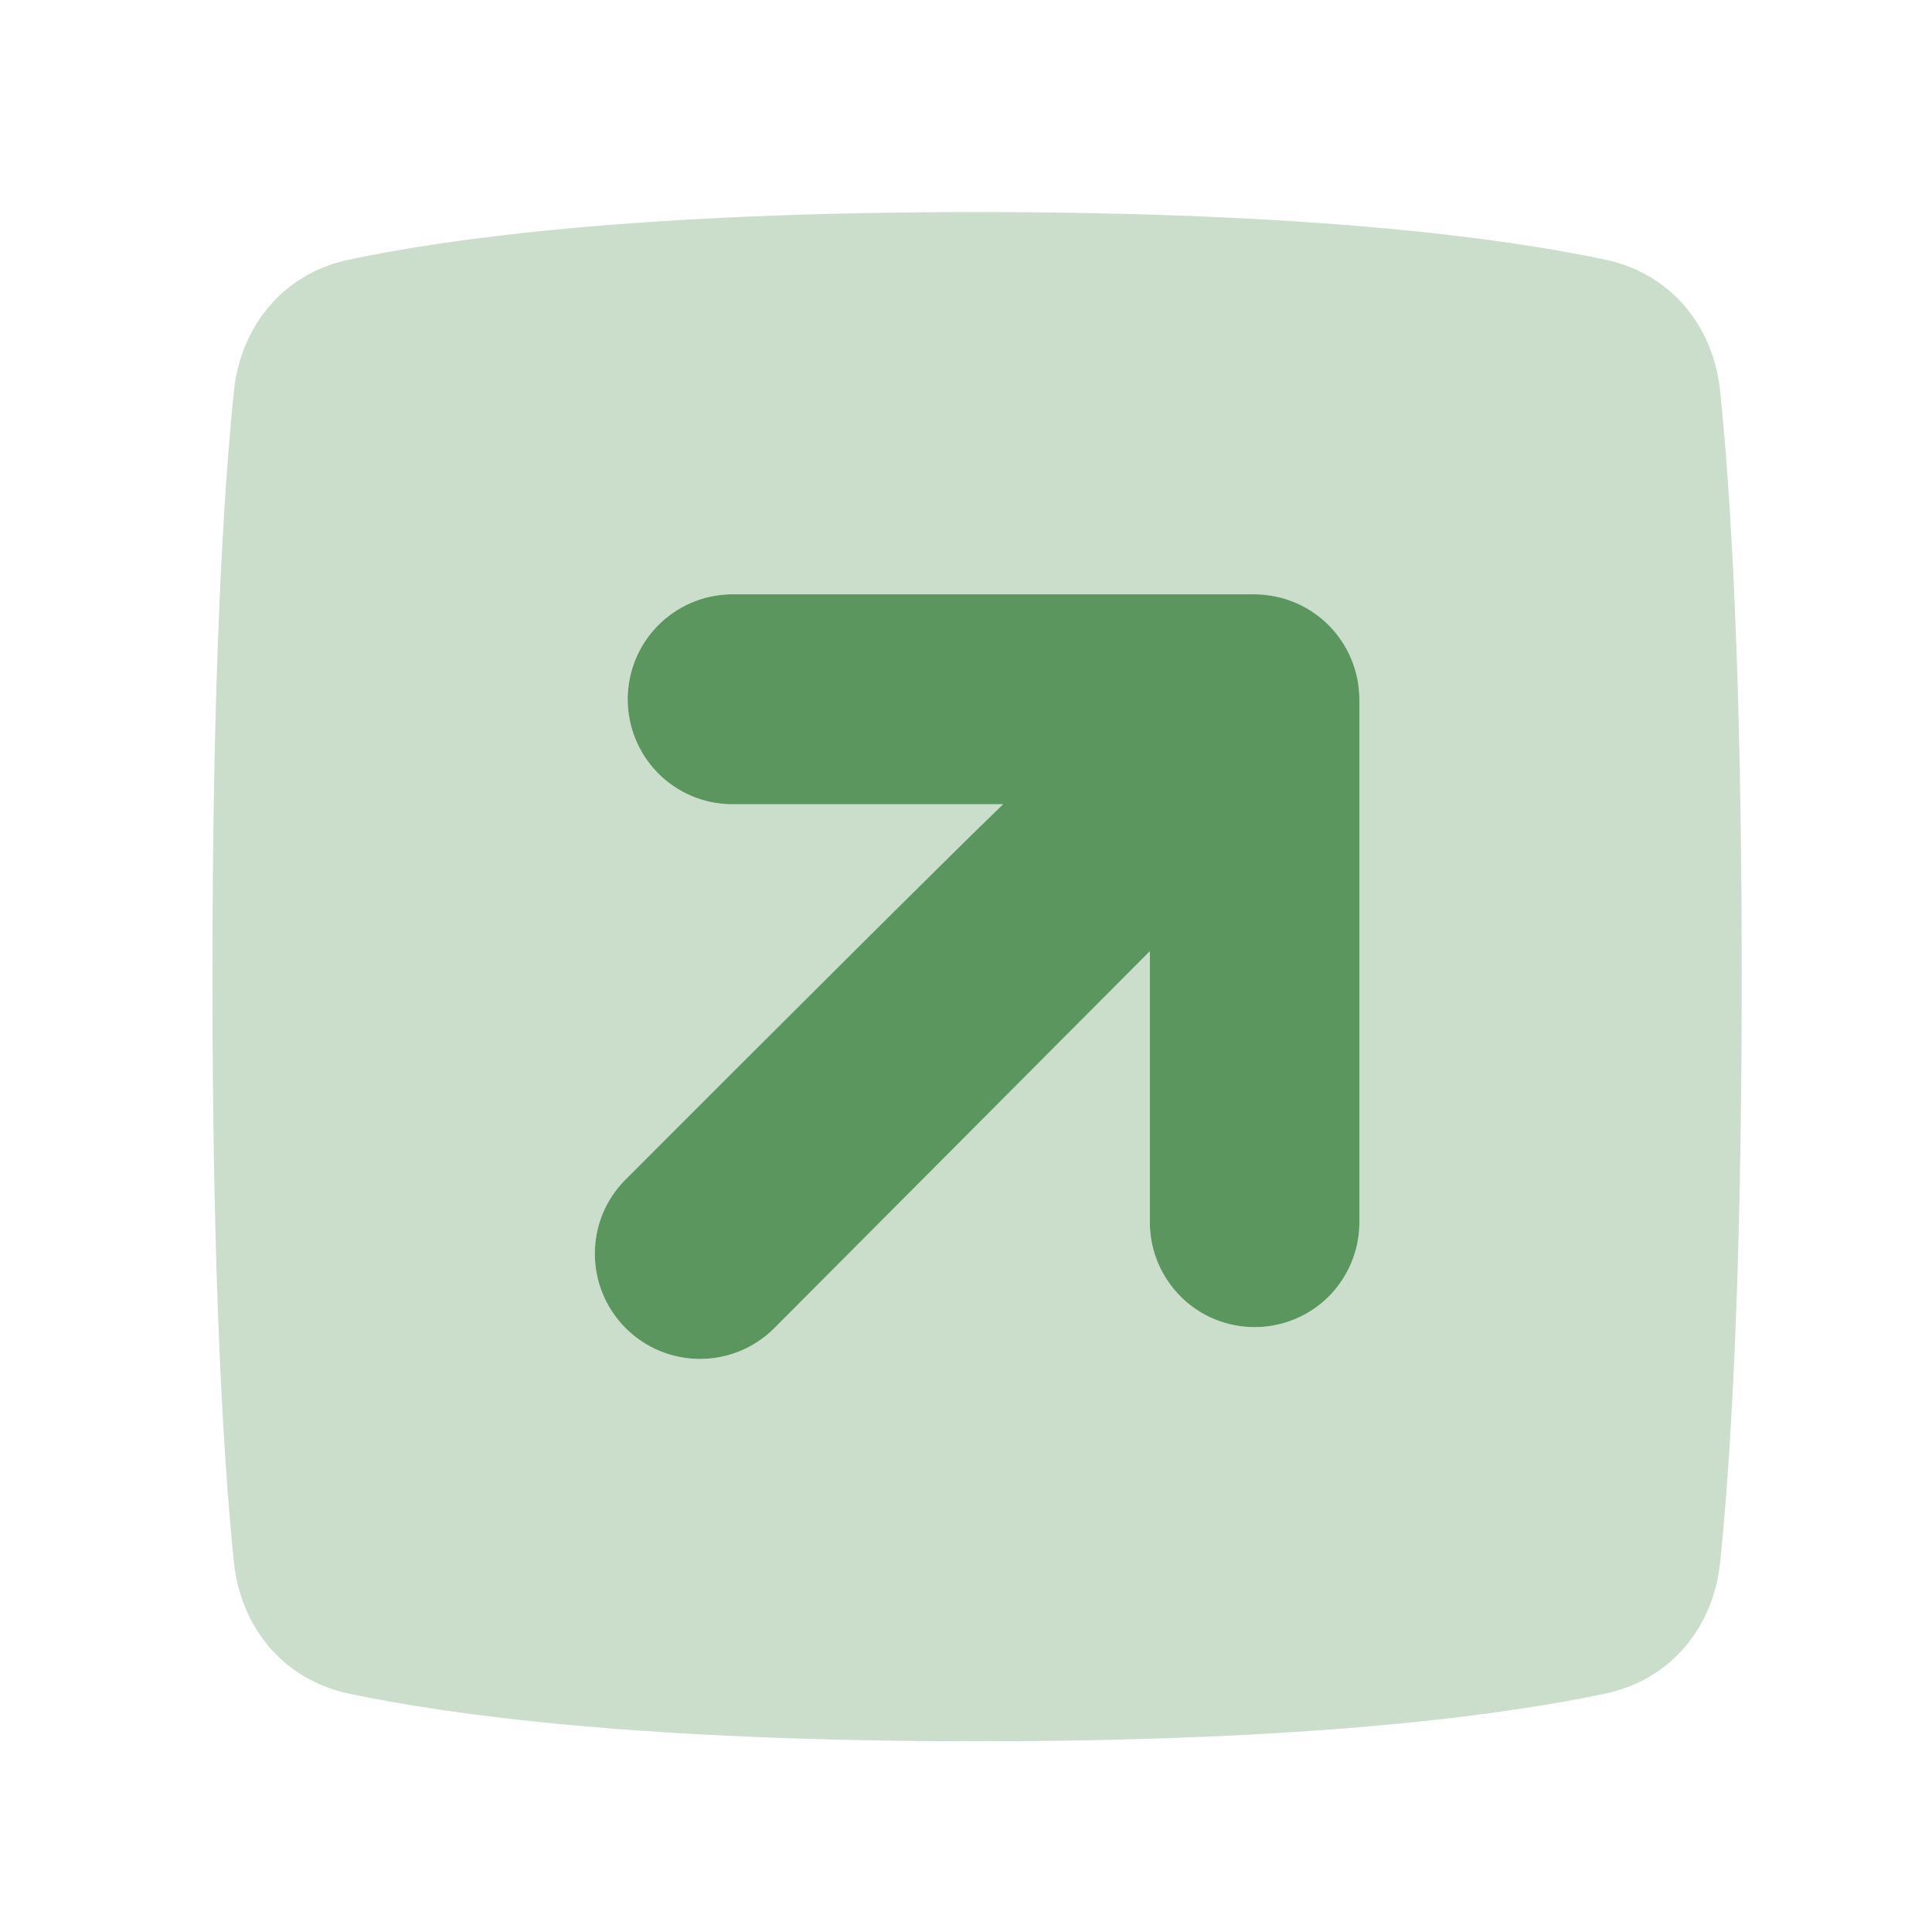 <svg width="26" height="26" viewBox="0 0 26 26" fill="none" xmlns="http://www.w3.org/2000/svg">
<path opacity="0.32" fill-rule="evenodd" clip-rule="evenodd" d="M4.688 22.79C3.819 22.605 3.24 21.906 3.148 21.023C3.013 19.713 2.859 17.307 2.859 13.143C2.859 8.979 3.013 6.574 3.148 5.264C3.24 4.38 3.819 3.681 4.688 3.496C6.059 3.204 8.644 2.854 13.149 2.854C17.654 2.854 20.239 3.204 21.61 3.496C22.479 3.681 23.058 4.38 23.149 5.264C23.285 6.574 23.439 8.979 23.439 13.143C23.439 17.307 23.285 19.713 23.149 21.023C23.058 21.906 22.479 22.605 21.61 22.79C20.239 23.082 17.654 23.433 13.149 23.433C8.644 23.433 6.059 23.082 4.688 22.79ZM18.294 9.411V16.473C18.287 16.843 18.136 17.196 17.872 17.456C17.608 17.715 17.253 17.86 16.883 17.86C16.514 17.86 16.159 17.715 15.895 17.456C15.631 17.196 15.48 16.843 15.473 16.473V12.801L10.422 17.872C9.869 18.426 8.972 18.427 8.418 17.873C7.867 17.321 7.866 16.428 8.417 15.875C10.19 14.099 12.836 11.458 13.498 10.823H9.831C9.462 10.817 9.109 10.665 8.85 10.401C8.591 10.137 8.446 9.781 8.446 9.411C8.446 9.041 8.591 8.685 8.85 8.421C9.109 8.157 9.462 8.005 9.831 7.998H16.883C17.257 8 17.615 8.149 17.88 8.413C18.144 8.678 18.293 9.037 18.294 9.411Z" fill="#5A965D"/>
<path d="M18.294 16.473V9.411C18.293 9.037 18.144 8.678 17.88 8.413C17.616 8.149 17.258 8 16.884 7.998H9.832C9.462 8.005 9.11 8.157 8.851 8.421C8.592 8.685 8.447 9.041 8.447 9.411C8.447 9.781 8.592 10.137 8.851 10.401C9.11 10.665 9.462 10.817 9.832 10.823H13.499C12.837 11.458 10.19 14.099 8.417 15.875C7.866 16.427 7.868 17.321 8.419 17.873C8.972 18.427 9.87 18.426 10.422 17.872L15.474 12.801V16.473C15.48 16.843 15.632 17.196 15.896 17.456C16.159 17.715 16.514 17.86 16.884 17.86C17.254 17.86 17.609 17.715 17.873 17.456C18.136 17.196 18.288 16.843 18.294 16.473Z" fill="#5A965D"/>
</svg>
